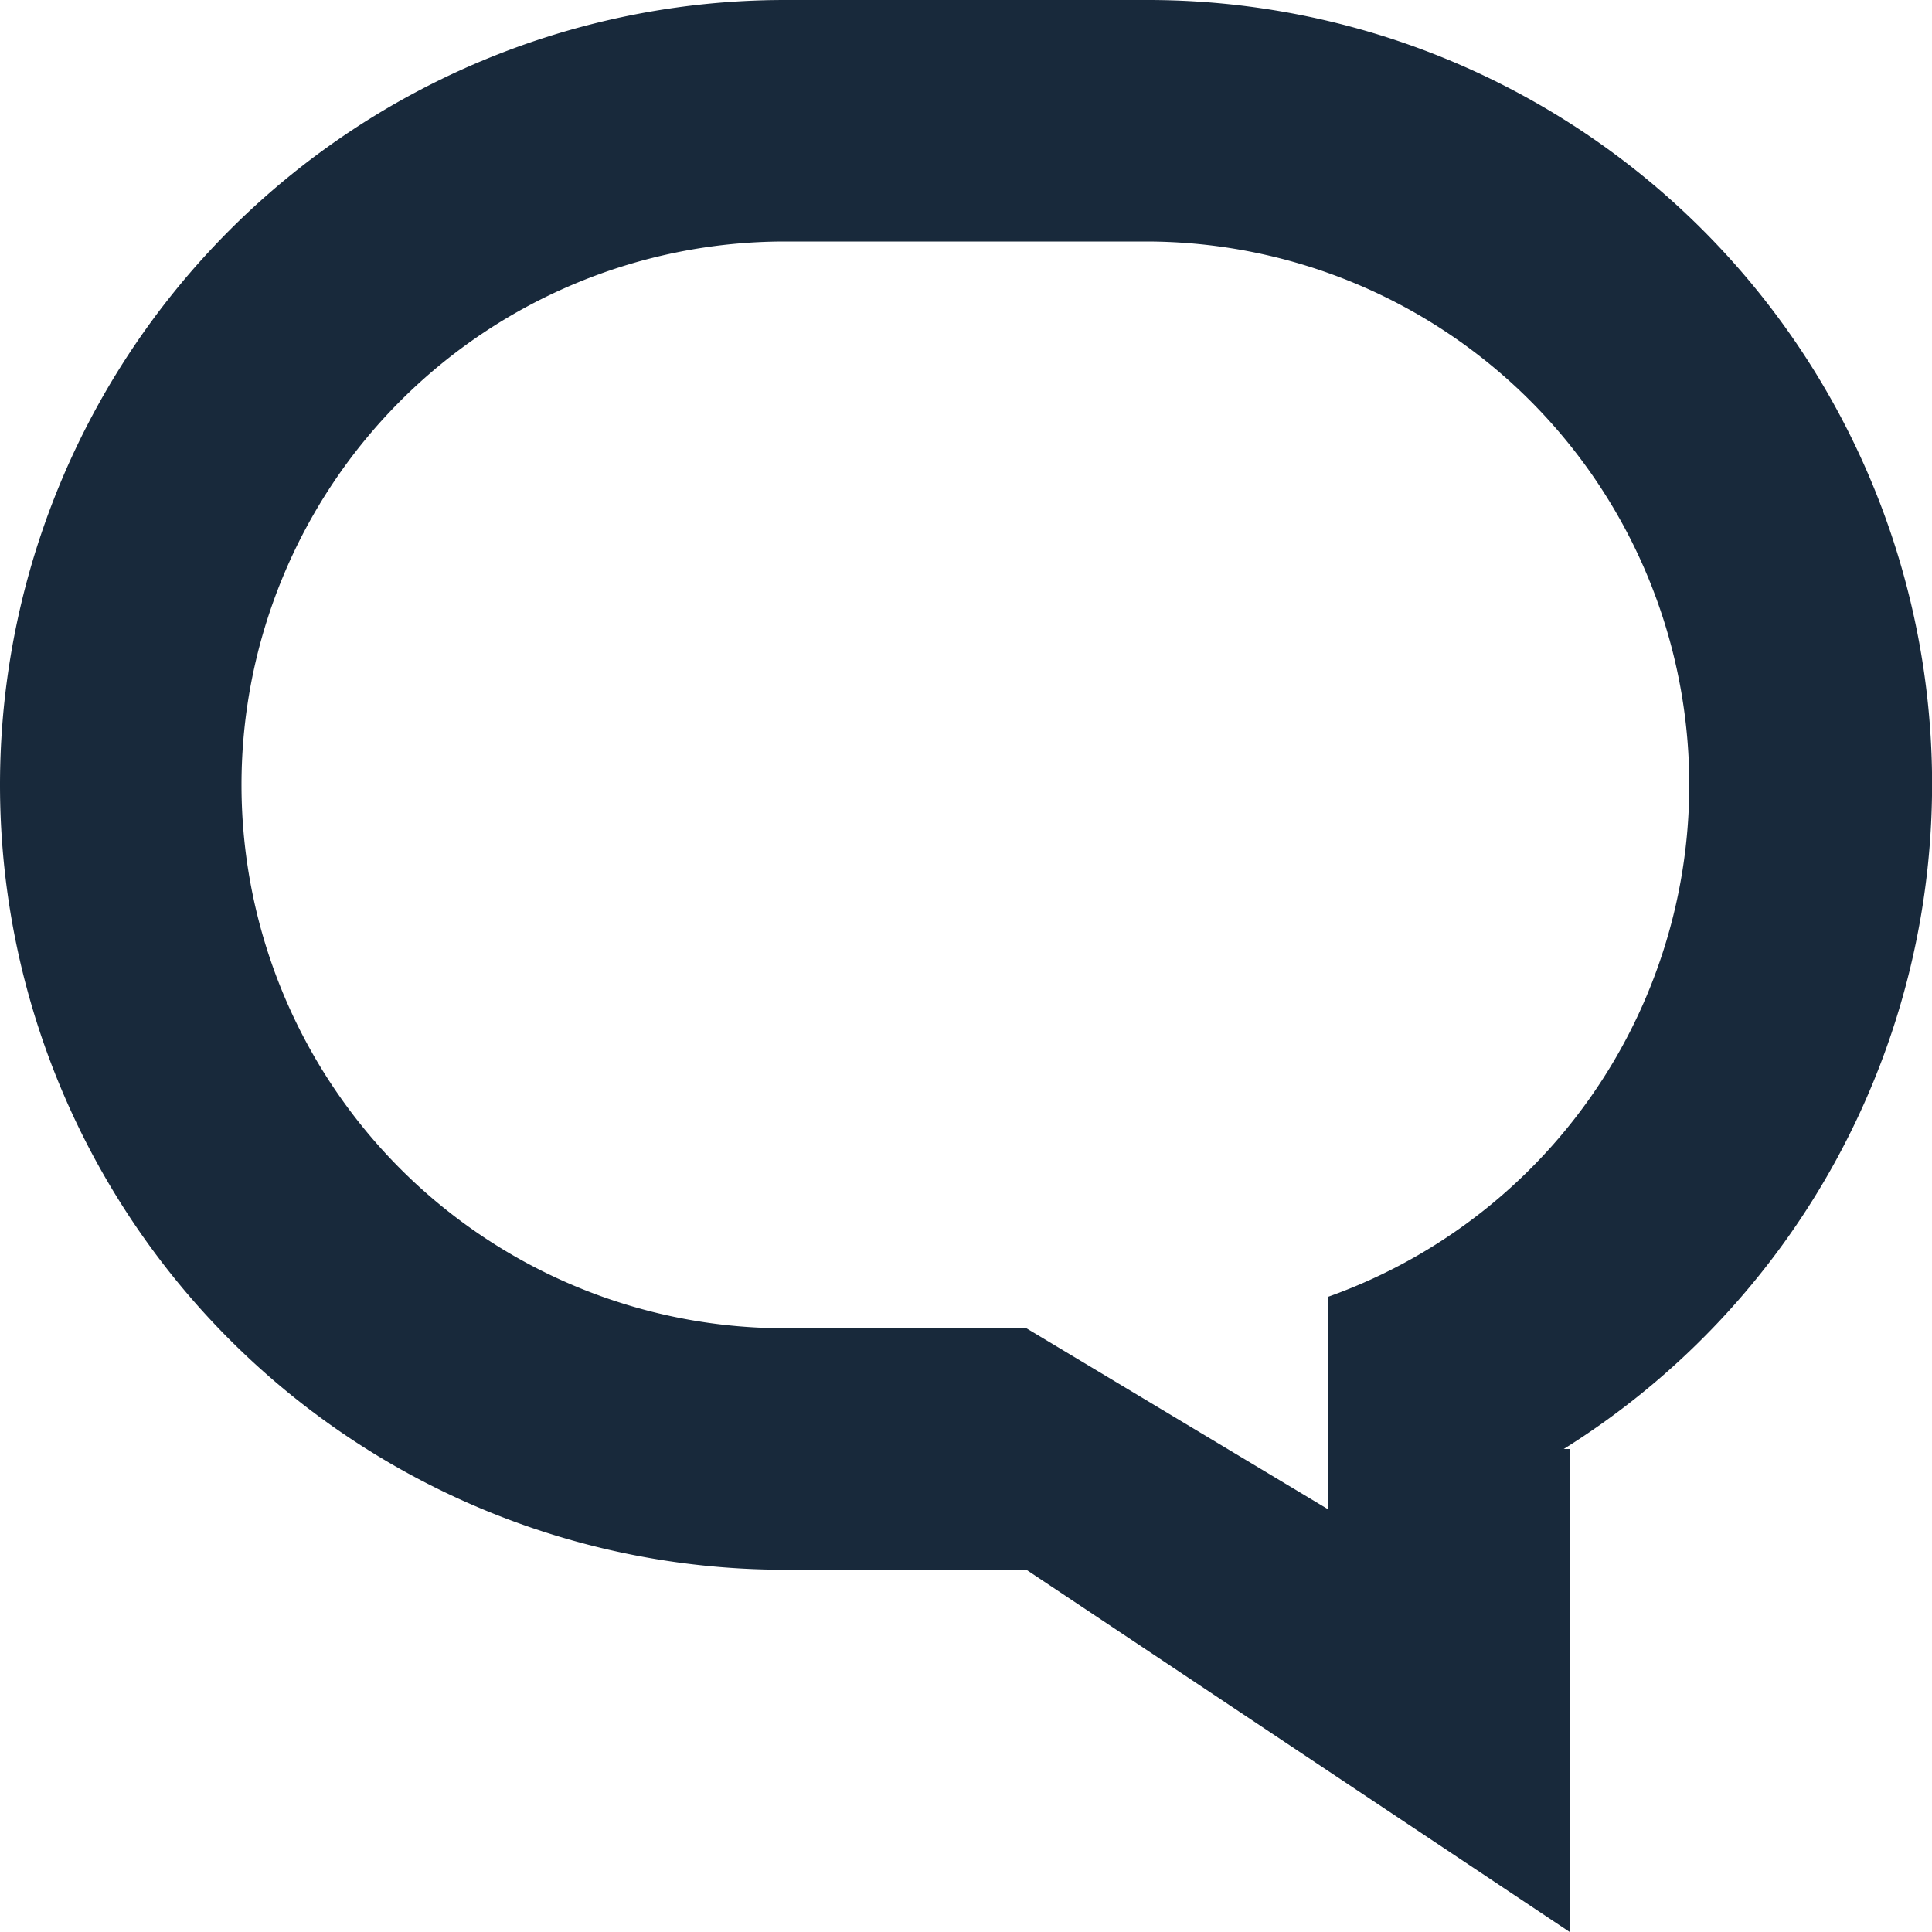 <svg xmlns="http://www.w3.org/2000/svg" width="16" height="16" viewBox="0 0 16 16">
<defs>
    <style>
      .cls-1 {
        fill: #18293b;
        fill-rule: evenodd;
      }
    </style>
  </defs>
  <path id="Chat" class="cls-1" d="M2278.95,224H2279v4l-4.5-3h-2a6.5,6.5,0,0,1,0-13h3A6.494,6.494,0,0,1,2278.95,224Zm-3.45-10h-3a4.5,4.5,0,0,0,0,9h2l2.5,1.5v-1.761A4.5,4.5,0,0,0,2275.5,214Z" transform="translate(-2266 -212)"/>
</svg>
